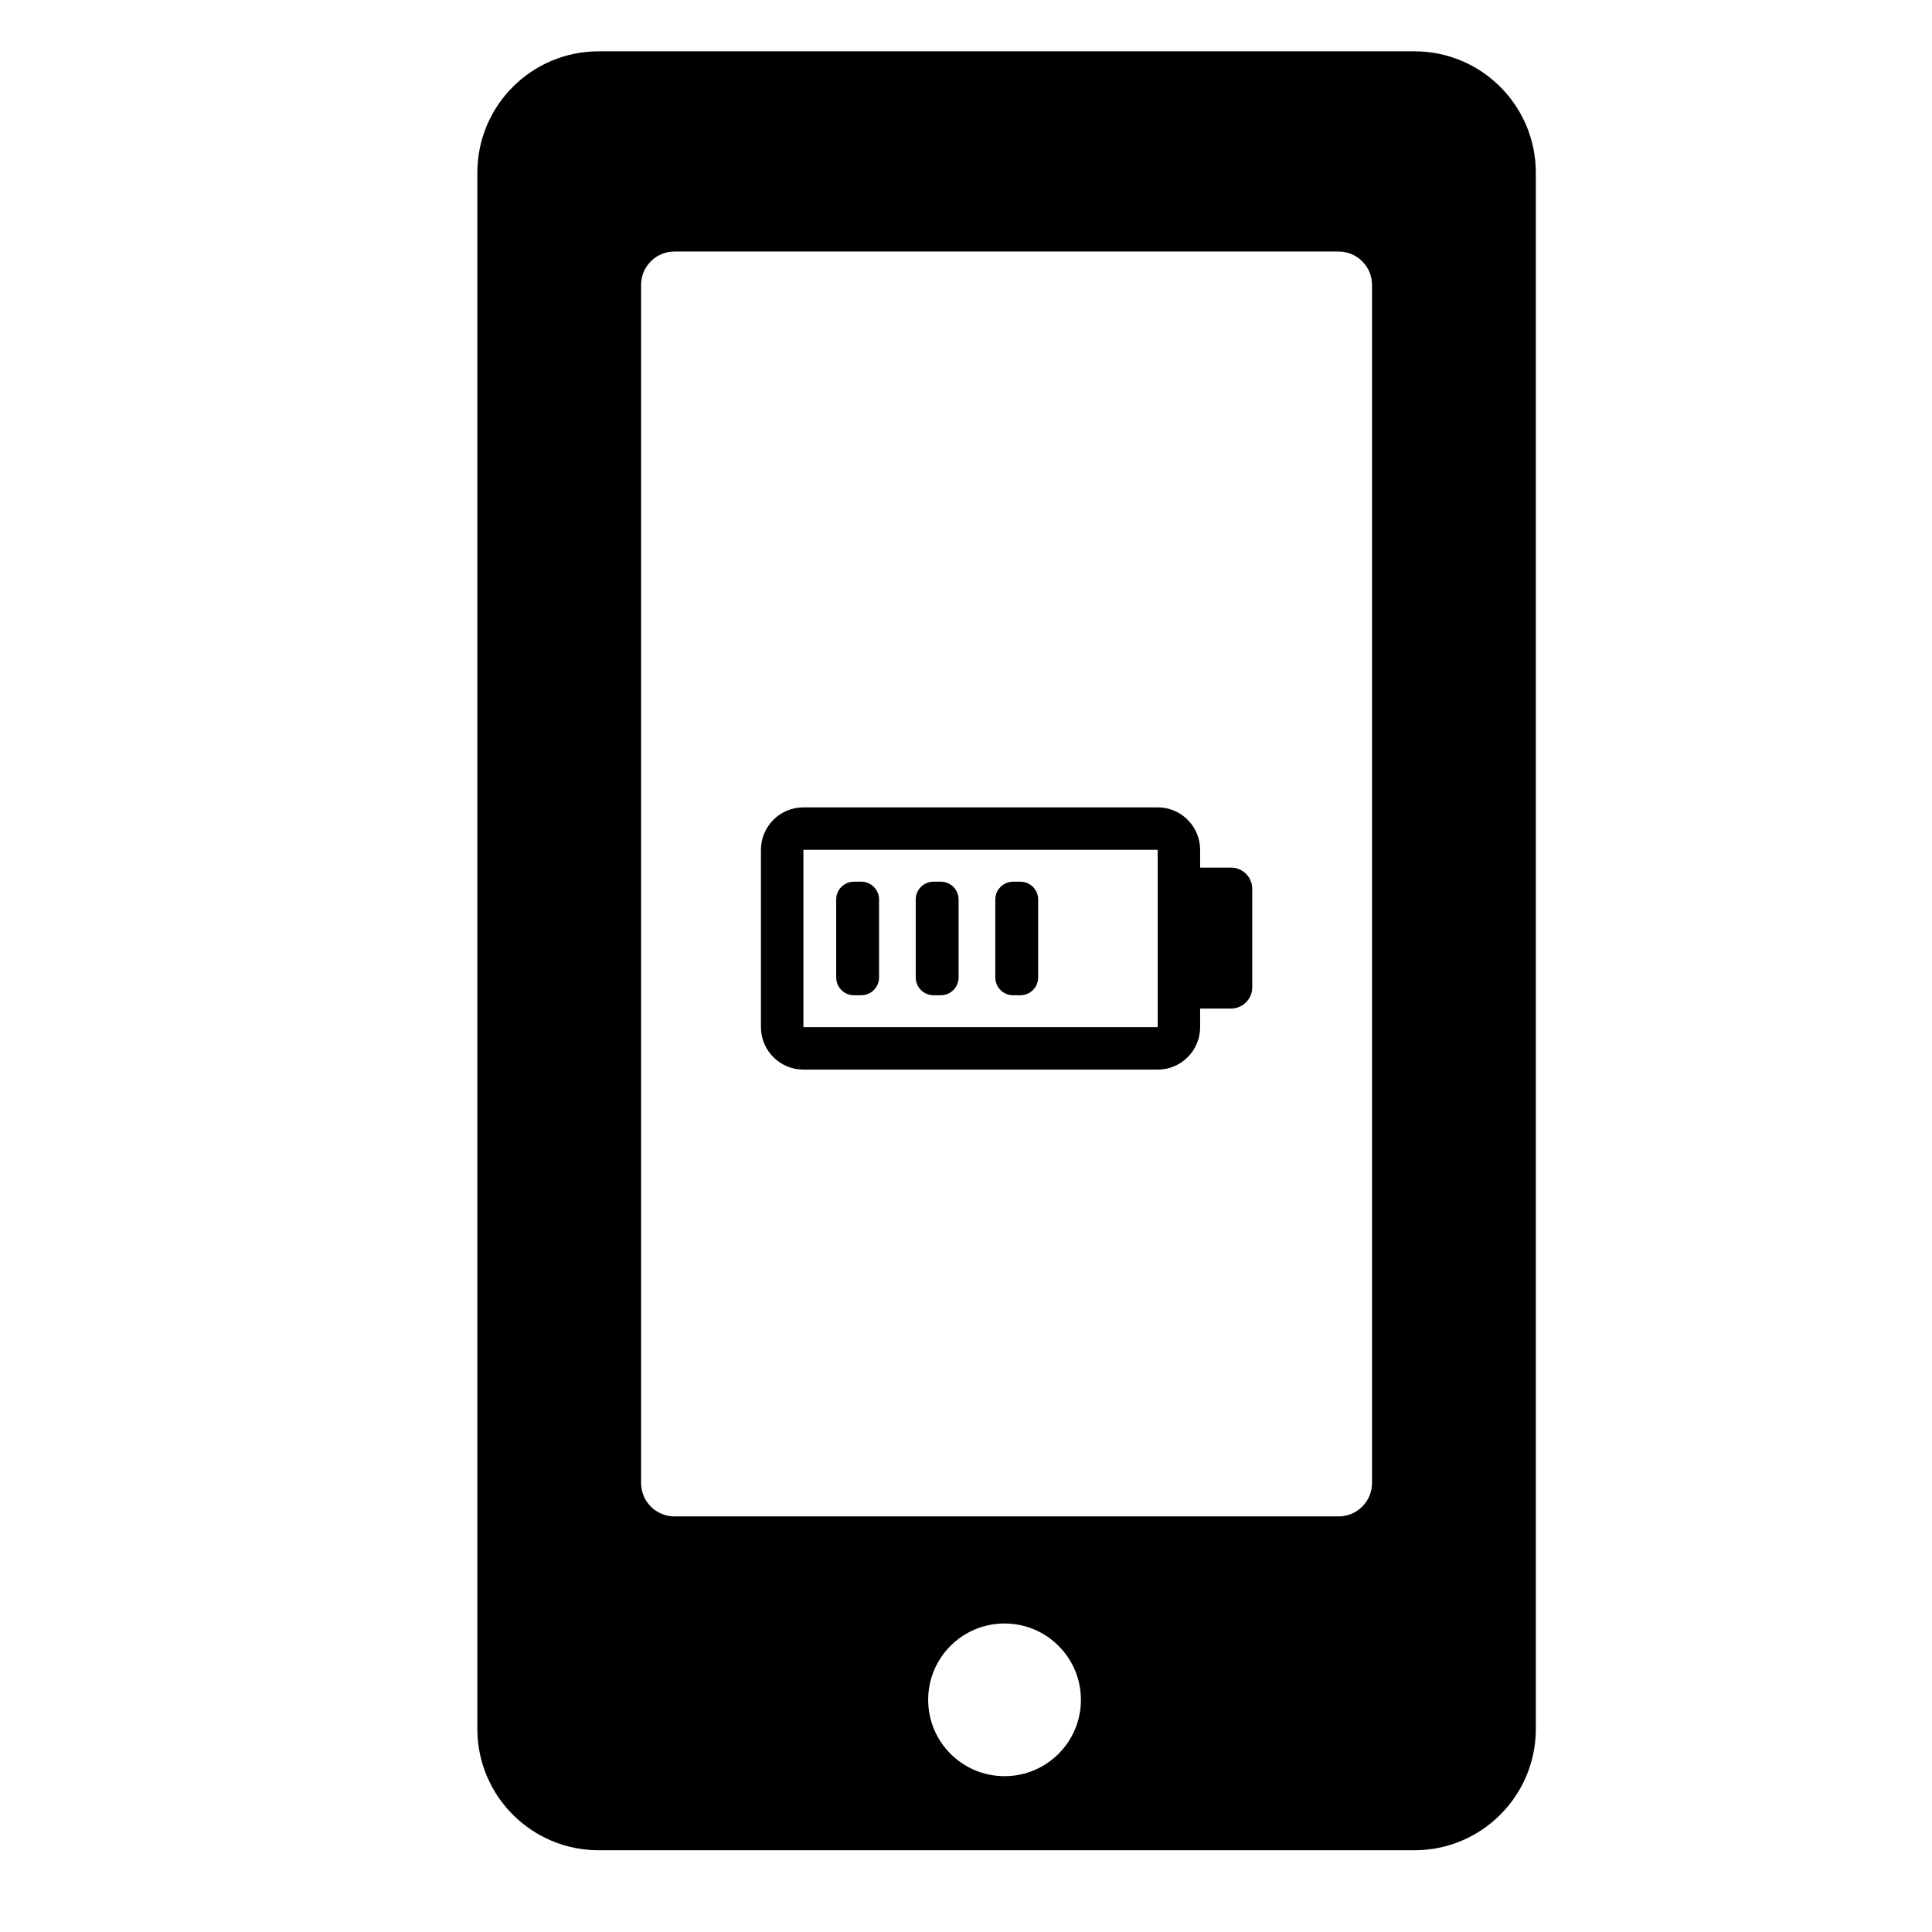 <?xml version="1.0" encoding="iso-8859-1"?>
<!-- Generator: Adobe Illustrator 17.1.0, SVG Export Plug-In . SVG Version: 6.00 Build 0)  -->
<!DOCTYPE svg PUBLIC "-//W3C//DTD SVG 1.1//EN" "http://www.w3.org/Graphics/SVG/1.1/DTD/svg11.dtd">
<svg version="1.1" id="Capa_1" xmlns="http://www.w3.org/2000/svg" xmlns:xlink="http://www.w3.org/1999/xlink" x="0px" y="0px"
	 viewBox="0 0 64 64" style="enable-background:new 0 0 64 64;" xml:space="preserve">
<path d="M19.831,61.292h27.025c2.22,0,4.02-1.799,4.02-4.02V5.72c0-2.22-1.8-4.02-4.02-4.02H19.831c-2.221,0-4.018,1.8-4.018,4.02
	v51.553C15.814,59.493,17.611,61.292,19.831,61.292z M33.278,58.838c-1.399,0-2.531-1.131-2.531-2.529
	c0-1.398,1.132-2.529,2.531-2.529c1.394,0,2.529,1.132,2.529,2.529C35.807,57.707,34.671,58.838,33.278,58.838z M21.237,9.438
	c0-0.611,0.495-1.106,1.106-1.106h22c0.611,0,1.107,0.495,1.107,1.106v39.688c0,0.611-0.496,1.107-1.107,1.107h-22
	c-0.611,0-1.106-0.496-1.106-1.107V9.438z"/>
<path d="M26.614,35.432H38.35c0.776,0,1.406-0.63,1.406-1.406V33.41h1.022c0.388,0,0.704-0.315,0.704-0.704v-3.262
	c0-0.388-0.315-0.703-0.704-0.703h-1.022v-0.589c0-0.776-0.63-1.407-1.406-1.407H26.614c-0.777,0-1.407,0.63-1.407,1.407v5.873
	C25.207,34.802,25.837,35.432,26.614,35.432z M26.614,28.152H38.35v5.873H26.614V28.152z"/>
<path d="M28.53,29.207h-0.241c-0.325,0-0.589,0.264-0.589,0.589v2.584c0,0.326,0.264,0.589,0.589,0.589h0.241
	c0.326,0,0.59-0.264,0.59-0.589v-2.584C29.12,29.471,28.855,29.207,28.53,29.207z"/>
<path d="M31.165,29.207h-0.241c-0.326,0-0.589,0.264-0.589,0.589v2.584c0,0.326,0.264,0.589,0.589,0.589h0.241
	c0.326,0,0.59-0.264,0.59-0.589v-2.584C31.755,29.471,31.491,29.207,31.165,29.207z"/>
<path d="M33.8,29.207h-0.24c-0.325,0-0.589,0.264-0.589,0.589v2.584c0,0.326,0.264,0.589,0.589,0.589h0.24
	c0.326,0,0.59-0.264,0.59-0.589v-2.584C34.39,29.471,34.126,29.207,33.8,29.207z"/>
</svg>
